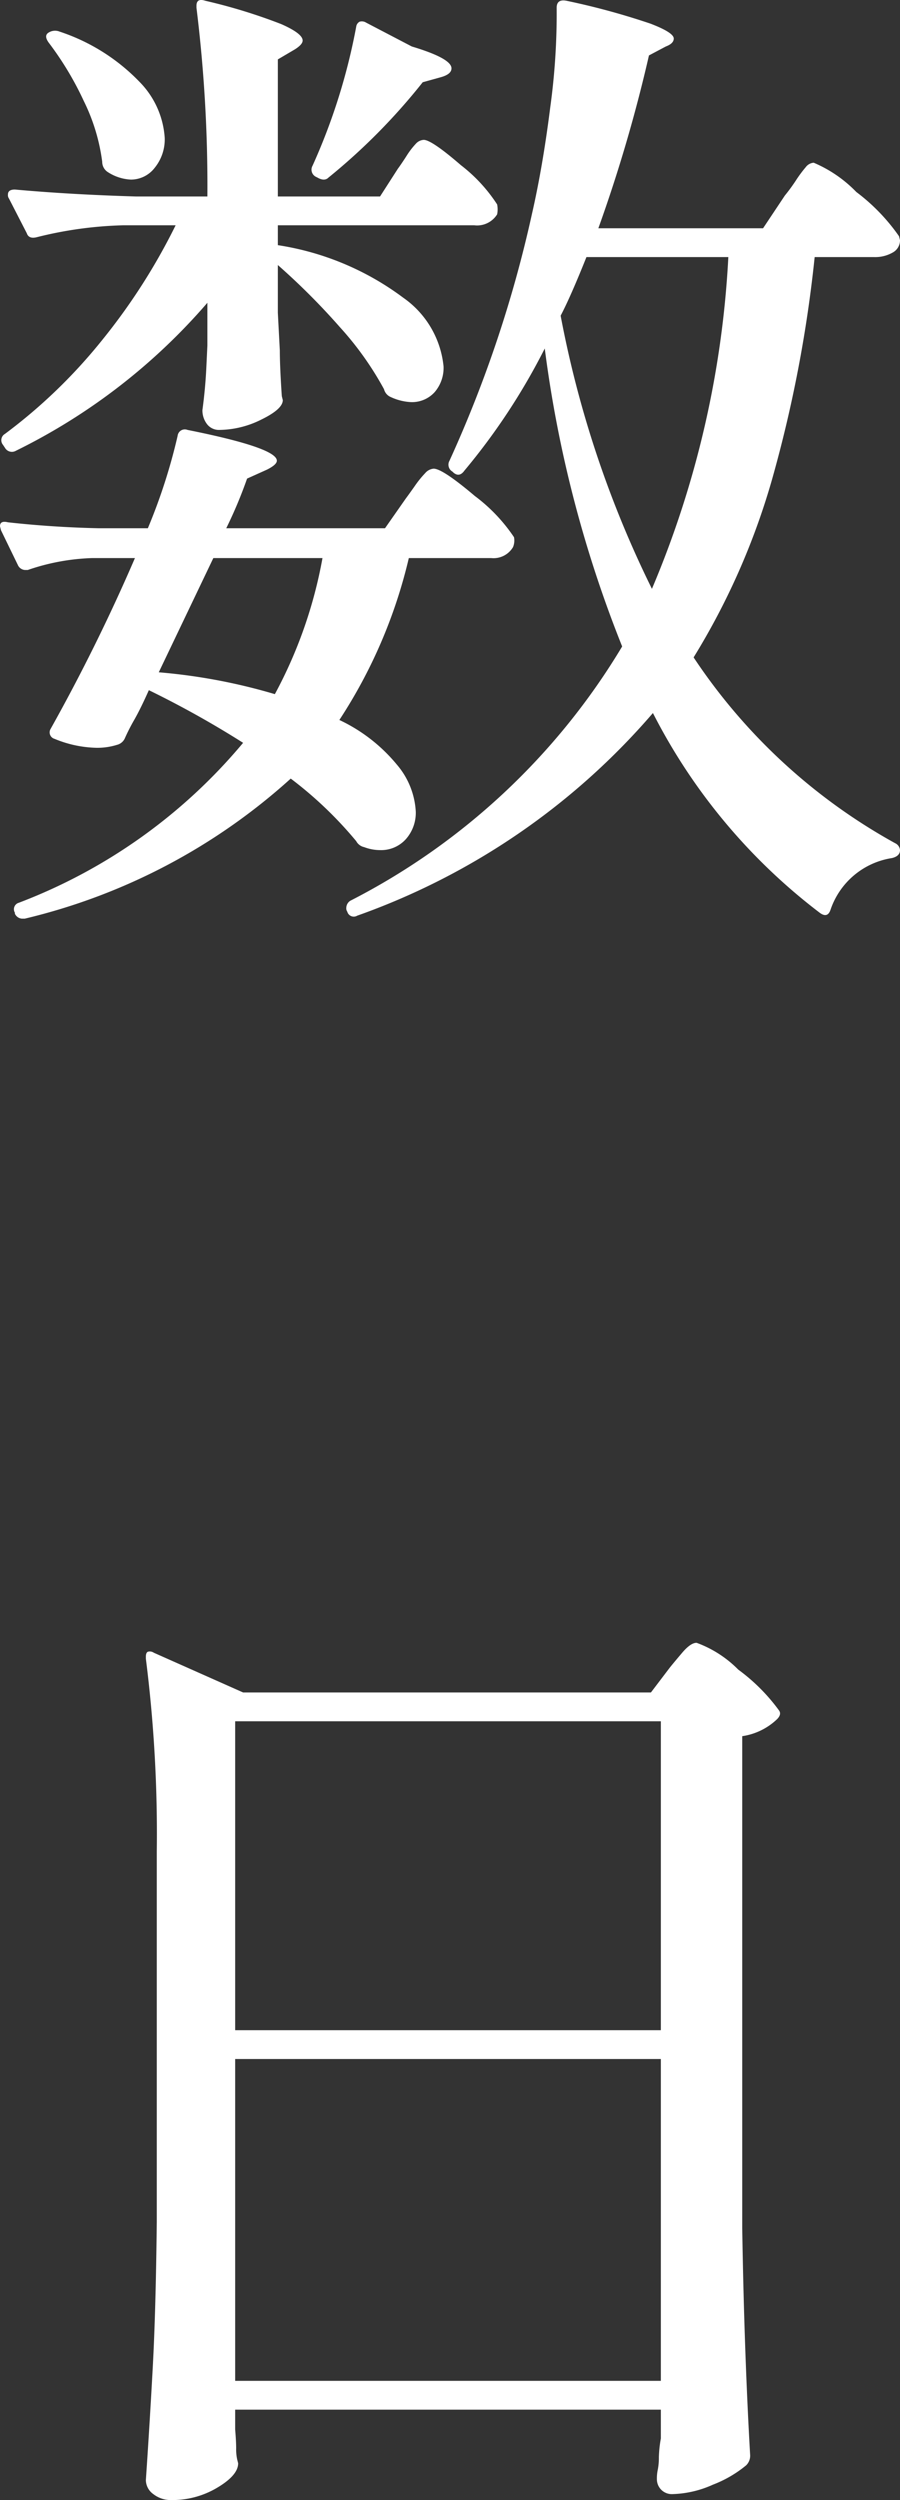 <svg xmlns="http://www.w3.org/2000/svg" width="18.14" height="50.336" viewBox="0 0 18.14 50.336">
  <rect x="0" y="0" width="18.14" height="50.336" fill="#333333" stroke="none"/>
  <path id="Path_410170" data-name="Path 410170" d="M9.04-13.48q.06-.08.17-.25a1.584,1.584,0,0,1,.19-.25.23.23,0,0,1,.16-.08q.16,0,.75.51a3.18,3.18,0,0,1,.73.79.5.5,0,0,1,0,.2.476.476,0,0,1-.46.22H6.62v.4a5.647,5.647,0,0,1,2.53,1.06A1.916,1.916,0,0,1,9.96-9.5a.748.748,0,0,1-.18.52.614.614,0,0,1-.48.2,1.088,1.088,0,0,1-.4-.1.234.234,0,0,1-.14-.16,6.381,6.381,0,0,0-.89-1.25,13.825,13.825,0,0,0-1.25-1.25v.96l.04.76q0,.32.04.92l.02.08q0,.18-.43.39a1.925,1.925,0,0,1-.85.21.3.3,0,0,1-.25-.12.454.454,0,0,1-.09-.28q.06-.44.08-.88l.02-.42v-.86A12.185,12.185,0,0,1,1.34-7.8a.161.161,0,0,1-.22-.06l-.04-.06a.146.146,0,0,1,.04-.22,10.707,10.707,0,0,0,1.96-1.89,12.34,12.34,0,0,0,1.48-2.31H3.5a7.918,7.918,0,0,0-1.74.24q-.16.04-.2-.08l-.36-.7a.116.116,0,0,1-.02-.08q0-.1.14-.1,1.1.1,2.44.14H5.2a29.206,29.206,0,0,0-.22-3.8v-.04q0-.16.18-.1a11.083,11.083,0,0,1,1.53.47q.43.19.43.33,0,.08-.16.18l-.34.2v2.76H8.68Zm7.8.54a3.554,3.554,0,0,0,.22-.3,2.583,2.583,0,0,1,.2-.27.222.222,0,0,1,.16-.09,2.615,2.615,0,0,1,.86.59,3.9,3.9,0,0,1,.86.89l.02.08a.279.279,0,0,1-.15.25.708.708,0,0,1-.37.09h-1.2a26.483,26.483,0,0,1-.86,4.48A14.3,14.3,0,0,1,15-3.64,11.6,11.6,0,0,0,19.06.1a.169.169,0,0,1,.1.14q0,.12-.16.16a1.558,1.558,0,0,0-1.24,1.04q-.06.18-.22.06a11.761,11.761,0,0,1-3.36-4.02A14.052,14.052,0,0,1,8.22,1.56a.135.135,0,0,1-.2-.08A.116.116,0,0,1,8,1.4a.173.173,0,0,1,.08-.14,13.6,13.6,0,0,0,5.48-5.12,24.525,24.525,0,0,1-1.56-6A12.893,12.893,0,0,1,10.38-7.4q-.1.14-.22.04l-.02-.02a.161.161,0,0,1-.06-.22,24.822,24.822,0,0,0,1.66-4.96q.22-.96.37-2.15a13.811,13.811,0,0,0,.13-2.01q0-.18.2-.14a14.578,14.578,0,0,1,1.69.46q.47.18.47.3,0,.1-.16.16l-.34.18a30.22,30.22,0,0,1-1.02,3.48H16.4ZM8.2-16.34a.132.132,0,0,1,.07-.1.162.162,0,0,1,.13.02l.92.48q.8.24.8.44,0,.12-.22.18l-.36.1a12.335,12.335,0,0,1-1.9,1.92q-.08.08-.22,0l-.04-.02a.161.161,0,0,1-.06-.22A12.236,12.236,0,0,0,8.2-16.34ZM2-16.02q-.1-.14,0-.2a.243.243,0,0,1,.22-.02,3.96,3.96,0,0,1,1.61,1.01,1.768,1.768,0,0,1,.51,1.13.906.906,0,0,1-.2.6.606.606,0,0,1-.48.24.931.931,0,0,1-.48-.16.246.246,0,0,1-.1-.2,3.875,3.875,0,0,0-.37-1.22A6.366,6.366,0,0,0,2-16.02ZM12.84-11.7q-.32.8-.52,1.18a21.323,21.323,0,0,0,1.84,5.5A19.7,19.7,0,0,0,15.7-11.7ZM9.2-6.84q.06-.08.18-.25a2.047,2.047,0,0,1,.21-.26.252.252,0,0,1,.17-.09q.18,0,.83.55a3.4,3.4,0,0,1,.79.83.346.346,0,0,1-.02.2.456.456,0,0,1-.44.22H9.26a10.177,10.177,0,0,1-1.4,3.26,3.341,3.341,0,0,1,1.16.9,1.586,1.586,0,0,1,.38.94.8.8,0,0,1-.2.56.67.67,0,0,1-.52.22A.906.906,0,0,1,8.36.18.238.238,0,0,1,8.2.06,7.889,7.889,0,0,0,6.88-1.2,12.188,12.188,0,0,1,1.52,1.62H1.46a.169.169,0,0,1-.14-.1V1.5a.135.135,0,0,1,.08-.2A10.964,10.964,0,0,0,5.92-1.92a19.63,19.63,0,0,0-1.9-1.06q-.16.36-.29.59a4.017,4.017,0,0,0-.19.37.234.234,0,0,1-.16.14,1.33,1.33,0,0,1-.42.06A2.327,2.327,0,0,1,2.12-2a.135.135,0,0,1-.08-.2,37.219,37.219,0,0,0,1.7-3.44H2.88a4.387,4.387,0,0,0-1.3.24H1.52a.169.169,0,0,1-.14-.1l-.34-.7-.02-.08q0-.12.16-.08.9.1,1.84.12H4A11.494,11.494,0,0,0,4.6-8.1a.146.146,0,0,1,.2-.12q1.8.36,1.8.62,0,.08-.2.18L6-7.24a9.017,9.017,0,0,1-.42,1h3.2ZM4.22-3.34a11.6,11.6,0,0,1,2.34.44,9.189,9.189,0,0,0,.96-2.74H5.32ZM5.76,32.04q.02.24.02.38a.949.949,0,0,0,.02.22l.02.08q0,.24-.42.49a1.766,1.766,0,0,1-.92.25.574.574,0,0,1-.37-.12.352.352,0,0,1-.15-.28q.08-1.18.14-2.29t.08-2.91V20.4a27.976,27.976,0,0,0-.22-3.88v-.04q0-.08.04-.1a.142.142,0,0,1,.12.02l1.8.8h8.22l.38-.5q.08-.1.25-.3t.29-.2a2.281,2.281,0,0,1,.84.54,3.773,3.773,0,0,1,.82.82q.06.08-.04.18a1.285,1.285,0,0,1-.7.34v9.9q.04,2.5.16,4.58a.271.271,0,0,1-.08.2,2.4,2.4,0,0,1-.67.39,2.113,2.113,0,0,1-.81.19.3.3,0,0,1-.32-.3.841.841,0,0,1,.02-.2,1.242,1.242,0,0,0,.02-.24,2.448,2.448,0,0,1,.04-.38v-.58H5.76ZM14.34,24V17.78H5.76V24Zm-8.58.58v6.48h8.58V24.58Z" transform="translate(-1.02 16.876)" fill="#fff"/>
</svg>
